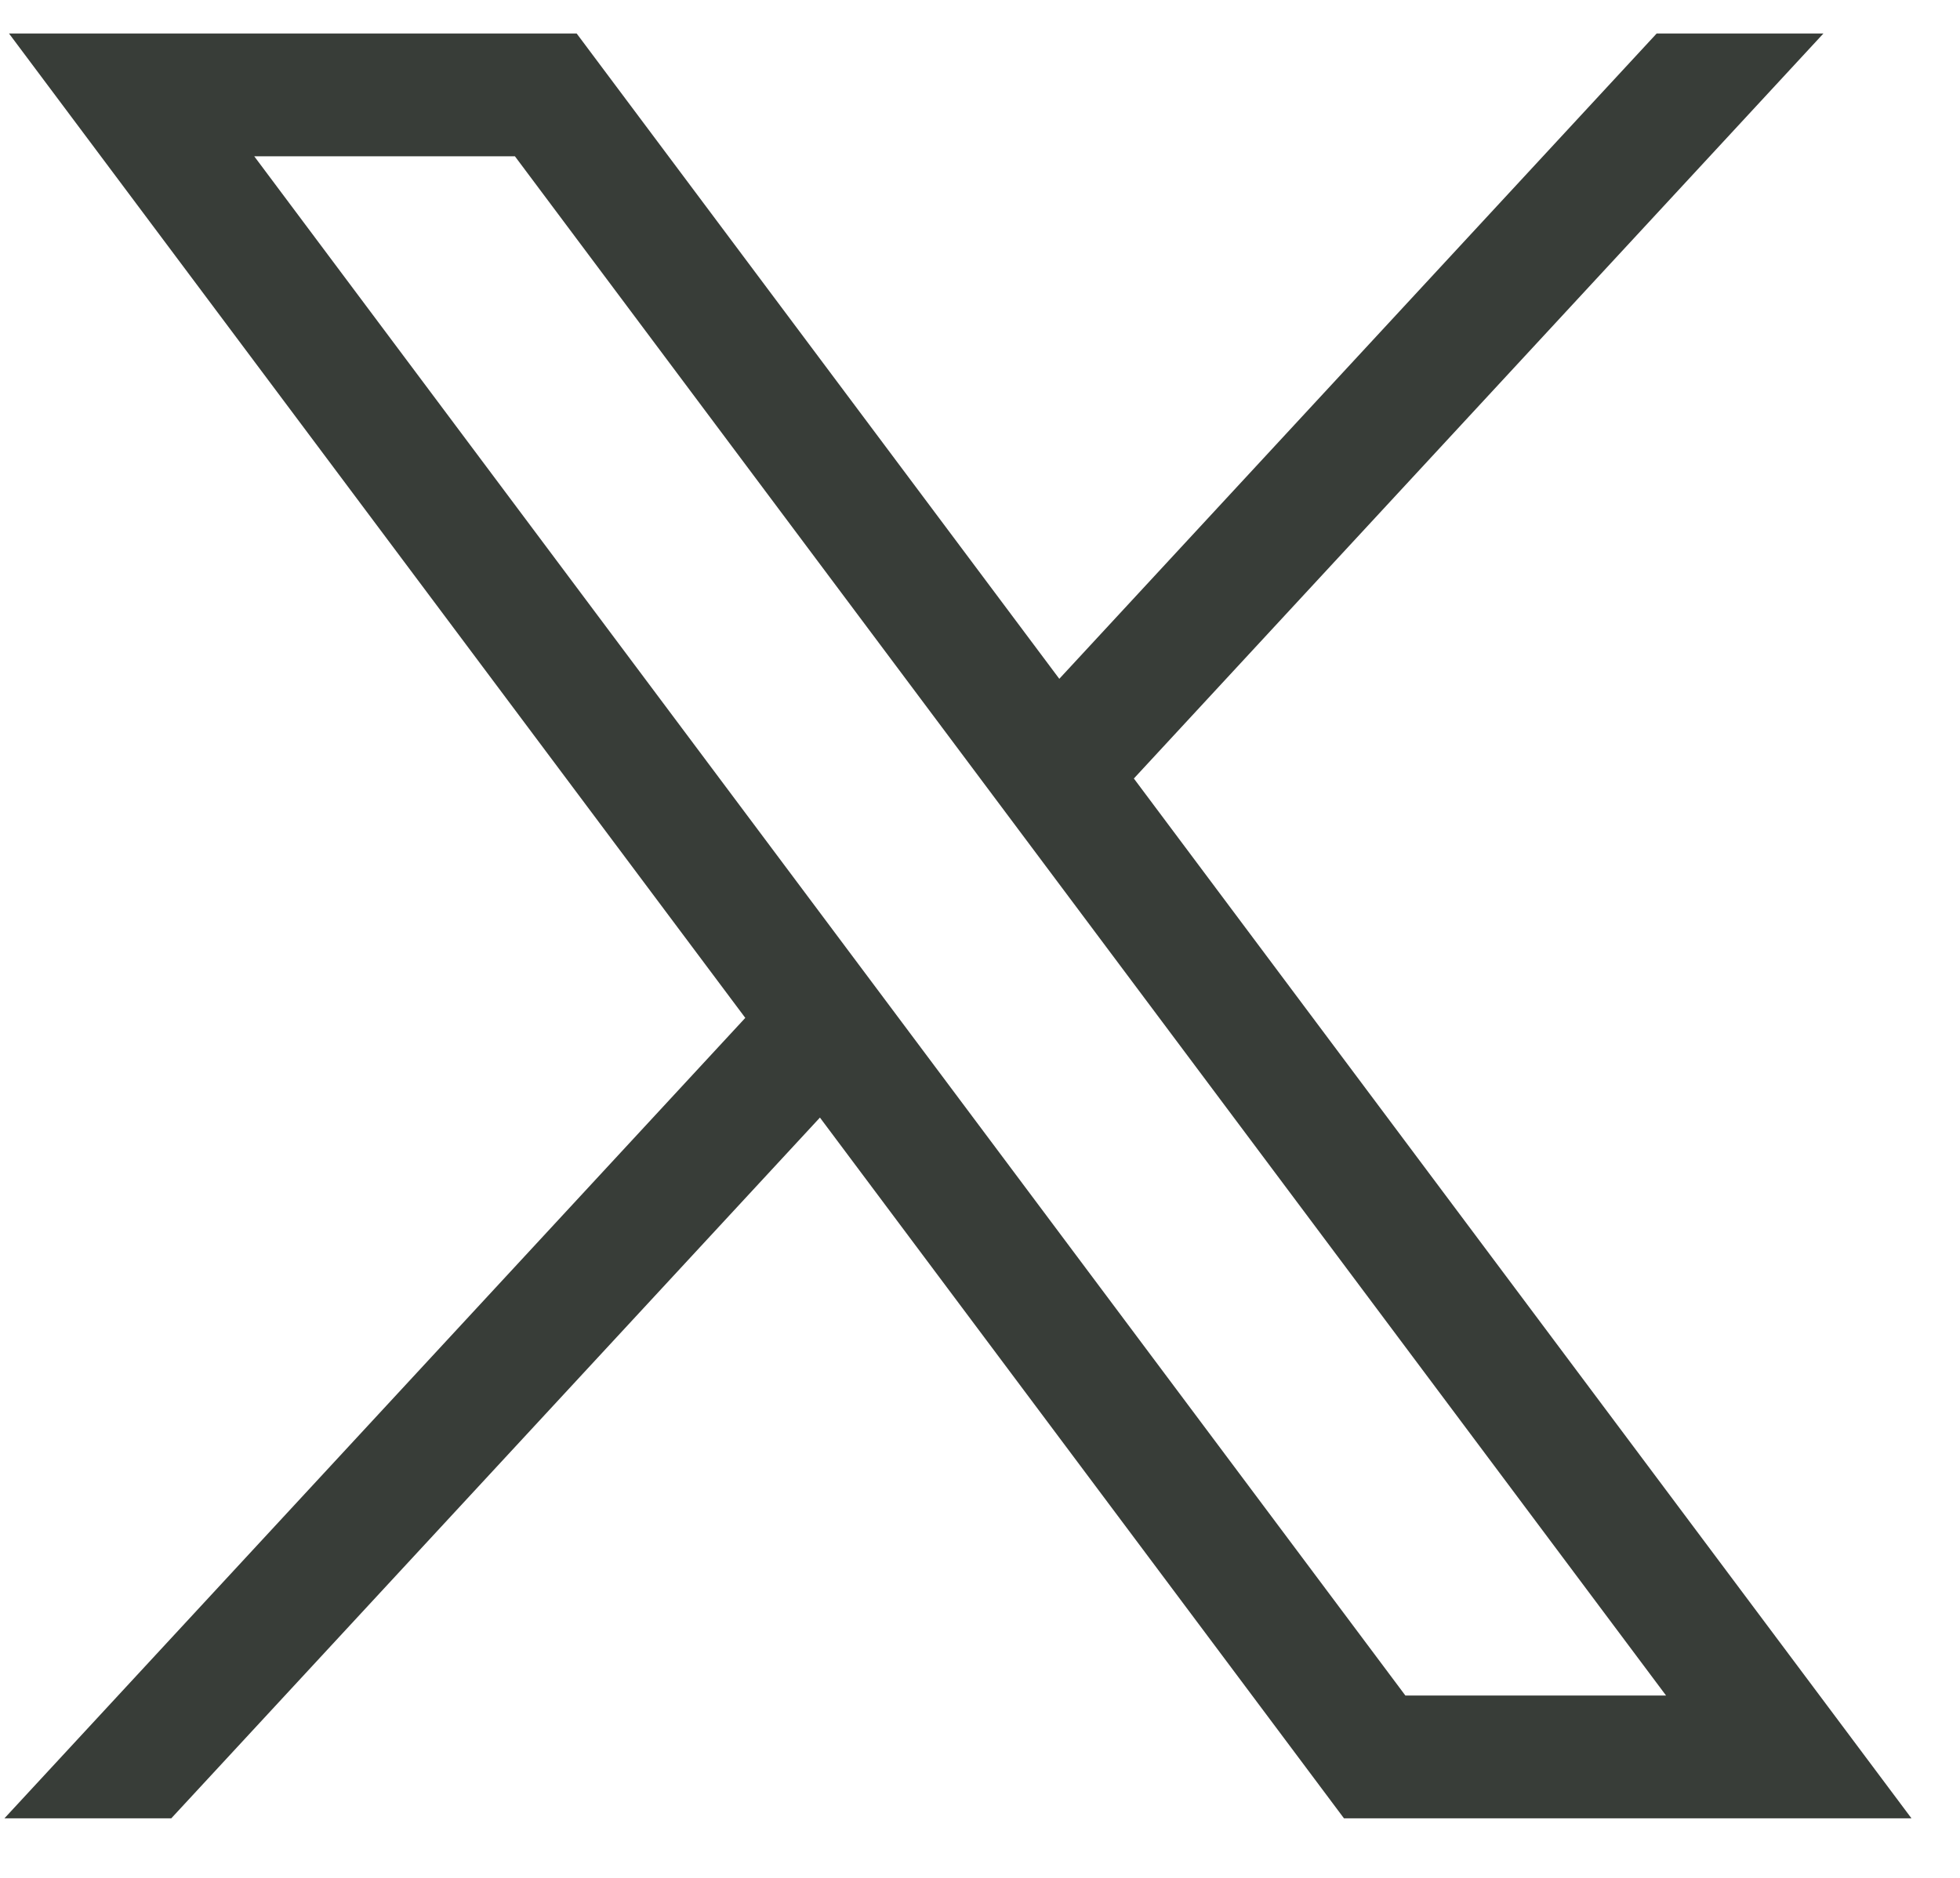 <svg width="24" height="23" viewBox="0 0 24 23" fill="none"
    xmlns="http://www.w3.org/2000/svg">
    <g id="layer1">
        <path id="path1009" d="M0.11 0.41L9.126 12.467L0.054 22.271H2.097L10.04 13.688L16.457 22.271H23.406L13.884 9.535L22.328 0.41H20.286L12.971 8.314L7.061 0.41H0.112H0.11ZM3.113 1.914H6.305L20.401 20.767H17.209L3.113 1.914Z" fill="#383D38"/>
    </g>
</svg>
